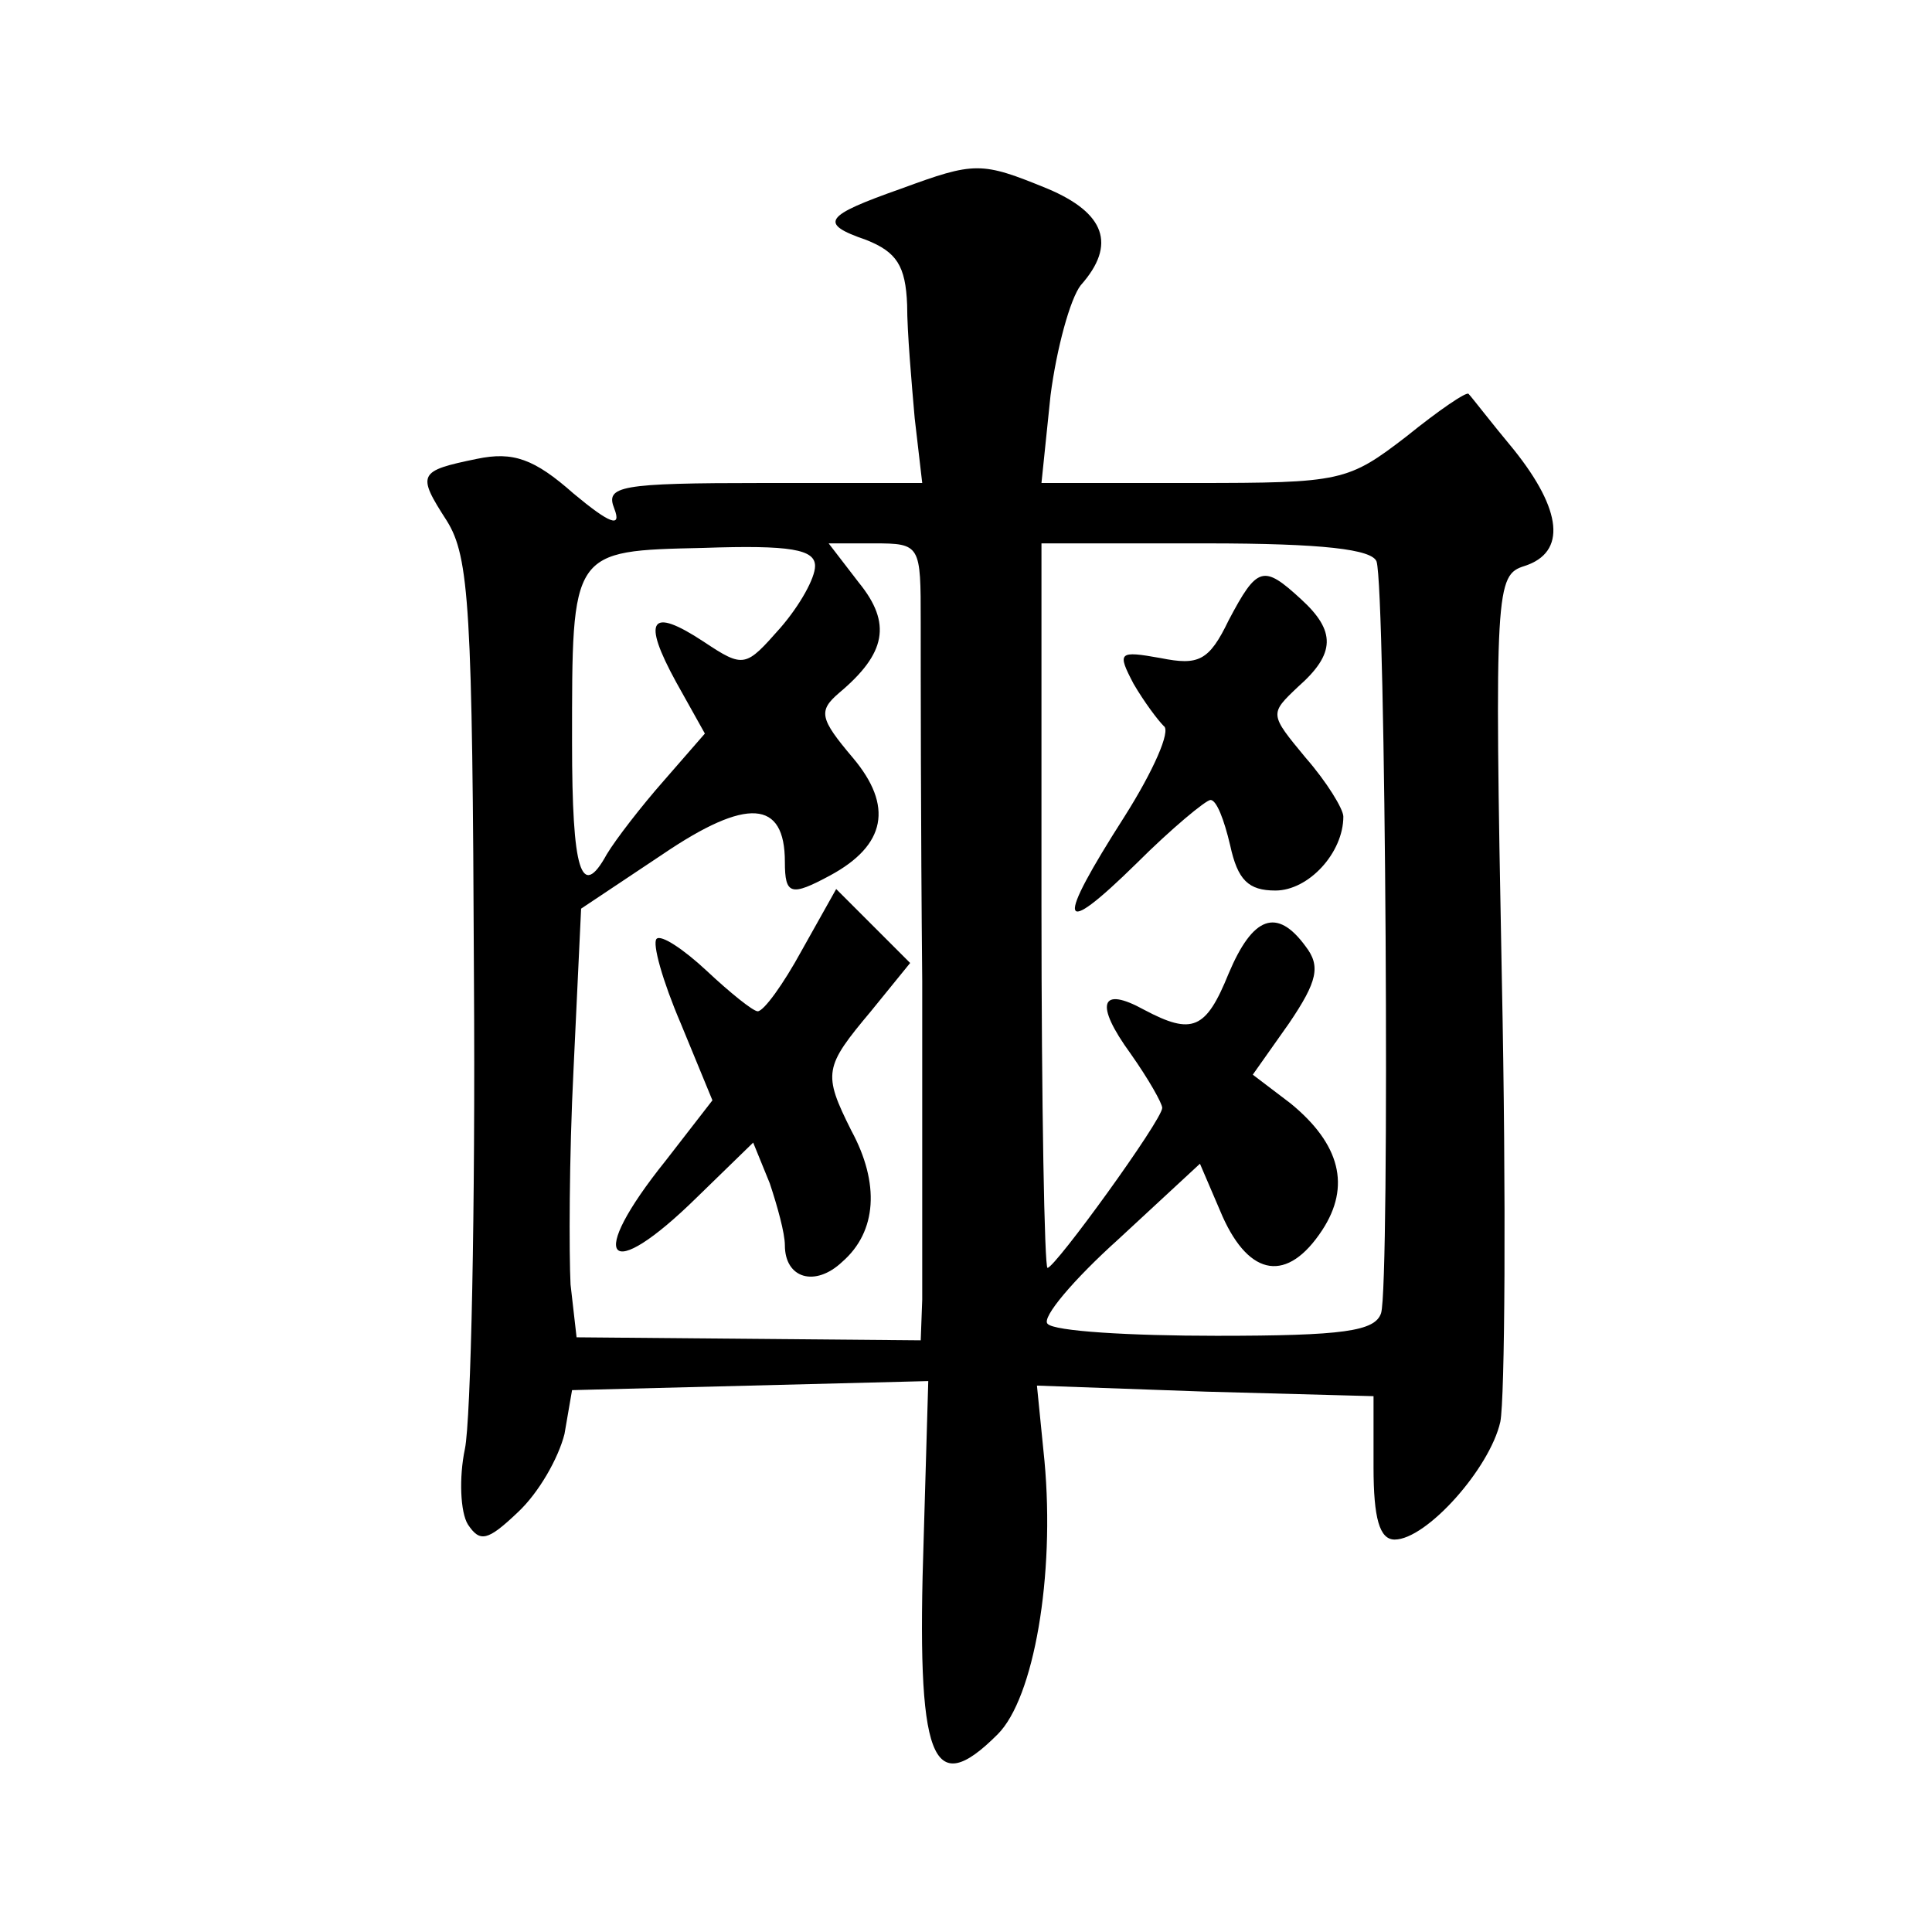 <?xml version="1.0" standalone="no"?>
<!DOCTYPE svg PUBLIC "-//W3C//DTD SVG 20010904//EN"
 "http://www.w3.org/TR/2001/REC-SVG-20010904/DTD/svg10.dtd">
<svg version="1.0" xmlns="http://www.w3.org/2000/svg"
 width="128pt" height="128pt" viewBox="0 0 128 128"
 preserveAspectRatio="xMidYMid meet">
<g transform="translate(0,128) scale(0.1,-0.1)"
fill="#0" stroke="none">
<path d="M597 1155 c-51 -18 -55 -23 -23 -34 20 -8 26 -17 27 -43 0 -18 3 -52 5
-75 l5 -43 -105 0 c-96 0 -105 -2 -99 -17 5 -13 -3 -10 -27 10 -26 23 -40 28 -64
23 -39 -8 -40 -10 -20 -41 15 -24 17 -58 18 -303 1 -152 -2 -293 -6 -312 -4 -19
-3 -42 2 -50 8 -12 13 -11 33 8 14 13 27 36 31 52 l5 29 118 3 118 3 -3 -103 c-5
-149 5 -175 49 -131 24 24 38 105 31 181 l-5 50 112 -4 111 -3 0 -47 c0 -34 4 -48
14 -48 21 0 63 47 70 78 3 15 4 147 1 294 -5 259 -4 267 15 273 28 9 25 37 -7 77
-15 18 -28 35 -30 37 -1 2 -20 -11 -41 -28 -39 -30 -43 -31 -141 -31 l-101 0 6
58 c4 31 13 64 20 73 24 27 16 48 -22 64 -44 18 -48 18 -97 0z m-57 -250 c0 -8
-10 -26 -23 -41 -23 -26 -24 -27 -51 -9 -35 23 -41 15 -18 -27 l19 -34 -27 -31
c-15 -17 -32 -39 -38 -49 -17 -31 -23 -11 -23 74 0 128 -1 127 87 129 58 2 74 -1
74 -12z m70 -37 c0 -29 0 -136 1 -238 0 -102 0 -197 0 -211 l-1 -27 -114 1 -114
1 -4 35 c-1 20 -1 84 2 143 l5 106 54 36 c56 38 81 36 81 -5 0 -22 4 -23 30 -9
37 20 42 46 15 78 -22 26 -23 31 -9 43 31 26 35 46 13 73 l-20 26 30 0 c31 0 31
-1 31 -52z m302 40 c6 -18 9 -479 3 -498 -4 -12 -25 -15 -109 -15 -57 0 -108 3
-112 8 -4 4 17 29 47 56 l54 50 15 -35 c18 -40 43 -44 66 -9 19 29 12 57 -21 84
l-25 19 24 34 c19 28 21 38 11 51 -19 26 -35 20 -51 -18 -15 -37 -24 -41 -56 -24
-29 16 -33 4 -9 -29 12 -17 21 -33 21 -36 0 -8 -71 -106 -76 -106 -2 0 -4 108 -4
240 l0 240 109 0 c78 0 110 -4 113 -12z M531 650 c-12 -22 -25 -40 -29 -40 -3 0
-18 12 -34 27 -15 14 -30 24 -33 21 -3 -3 4 -28 16 -56 l21 -51 -31 -40 c-53 -66
-39 -83 21 -24 l37 36 11 -27 c5 -15 10 -33 10 -41 0 -22 20 -28 38 -11 23 20 25
52 6 87 -19 38 -18 42 13 79 l26 32 -24 24 -25 25 -23 -41z M814 869 c-13 -27 -20
-30 -45 -25 -28 5 -29 4 -18 -17 7 -12 16 -24 20 -28 5 -3 -7 -30 -26 -60 -46 -72
-44 -82 8 -31 23 23 46 42 49 42 4 0 9 -13 13 -30 5 -23 12 -30 30 -30 22 0 45
25 45 49 0 5 -11 23 -25 39 -24 29 -24 29 -5 47 25 22 25 37 2 58 -25 23 -29 22
-48 -14z"/>
</g>
</svg>
